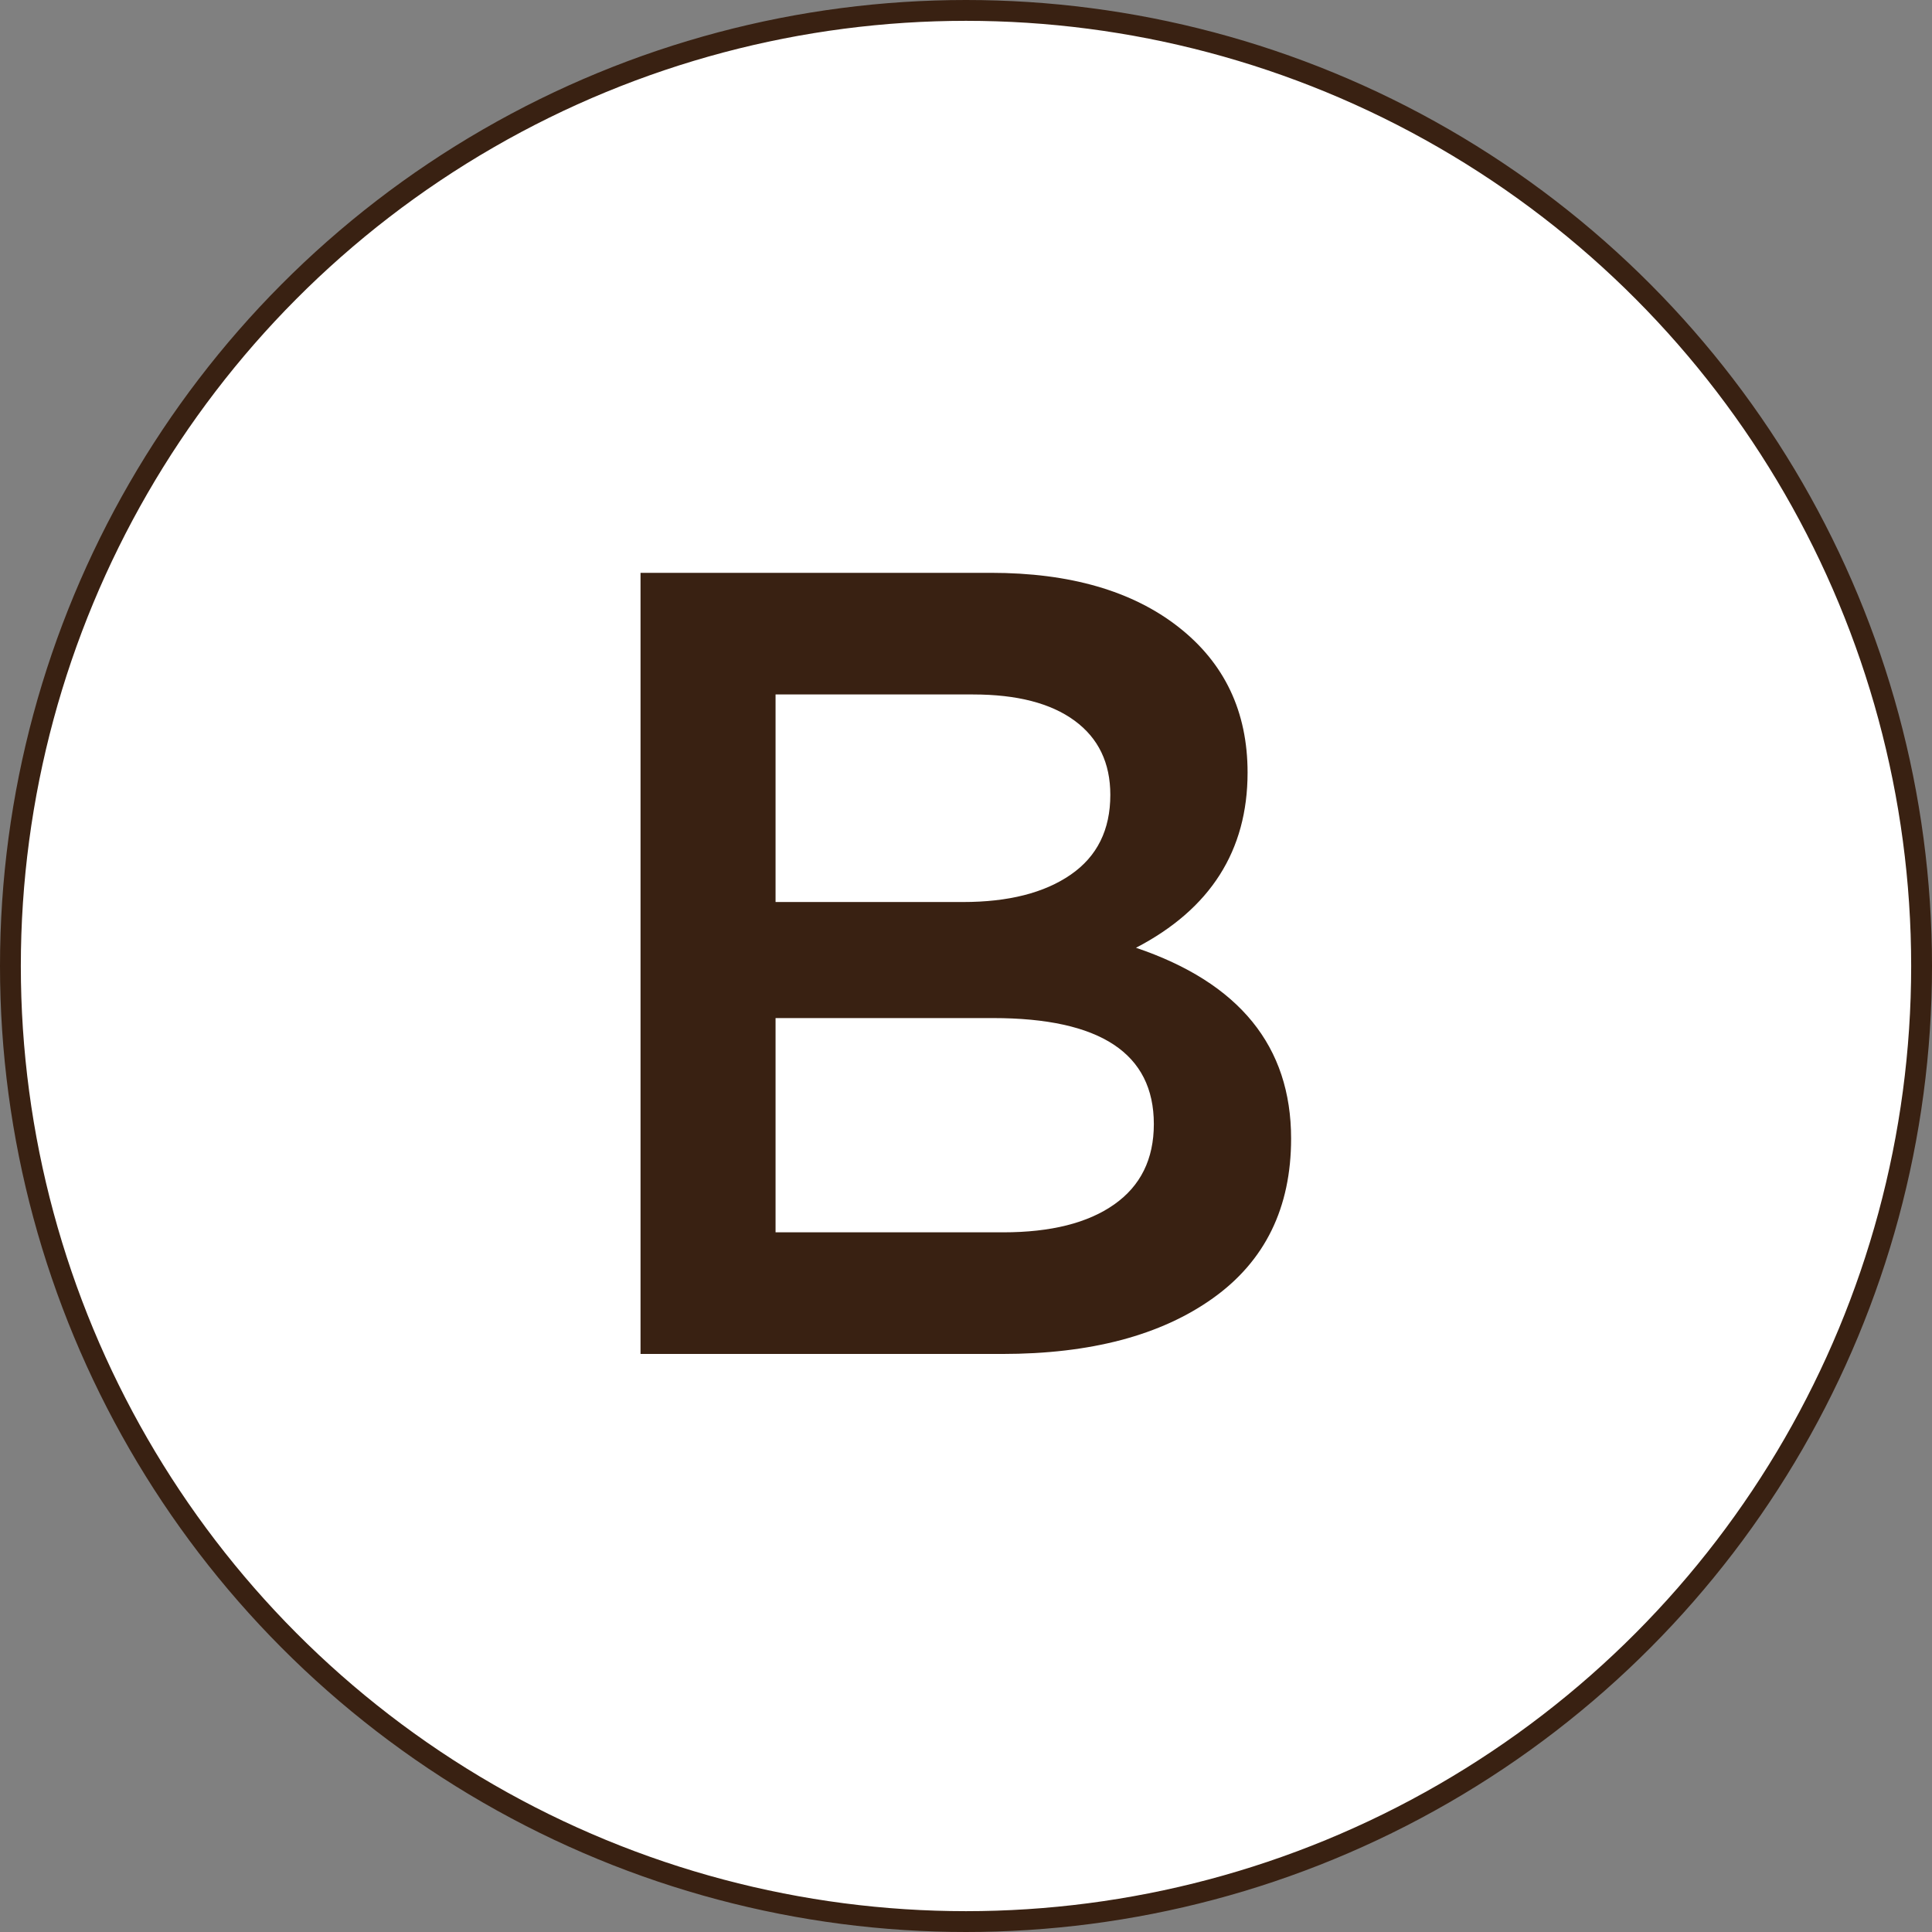 <?xml version="1.0" encoding="UTF-8"?>
<svg width="371px" height="371px" viewBox="0 0 371 371" version="1.1" xmlns="http://www.w3.org/2000/svg" xmlns:xlink="http://www.w3.org/1999/xlink">
    <rect x="0" y="0" width="371" height="371" fill="#808080" stroke="none"/>
    <title>B</title>
    <g id="Page-1" stroke="none" stroke-width="1" fill="none" fill-rule="evenodd">
        <g id="B">
            <circle id="Oval-Copy" stroke="#392112" stroke-width="4" fill="#FFFFFF" cx="185.5" cy="185.5" r="183.5"></circle>
            <path d="M190.286,110 C205.429,110 217.429,113.464 226.286,120.393 C235.143,127.321 239.571,136.643 239.571,148.357 C239.571,163.357 232.429,174.571 218.143,182 C238,188.714 247.929,200.929 247.929,218.643 C247.929,231.929 242.929,242.143 232.929,249.286 C222.929,256.429 209.429,260 192.429,260 L123,260 L123,110 L190.286,110 Z M184.929,173.214 C193.643,173.214 200.536,171.464 205.607,167.964 C210.679,164.464 213.214,159.357 213.214,152.643 C213.214,146.5 210.929,141.75 206.357,138.393 C201.786,135.036 195.286,133.357 186.857,133.357 L148.929,133.357 L148.929,173.214 L184.929,173.214 Z M192.643,236.643 C201.786,236.643 208.893,234.857 213.964,231.286 C219.036,227.714 221.571,222.571 221.571,215.857 C221.571,202.286 211.286,195.5 190.714,195.5 L148.929,195.5 L148.929,236.643 L192.643,236.643 Z" id="Shape" fill="#392112" fill-rule="nonzero"></path>
        </g>
    </g>
</svg>